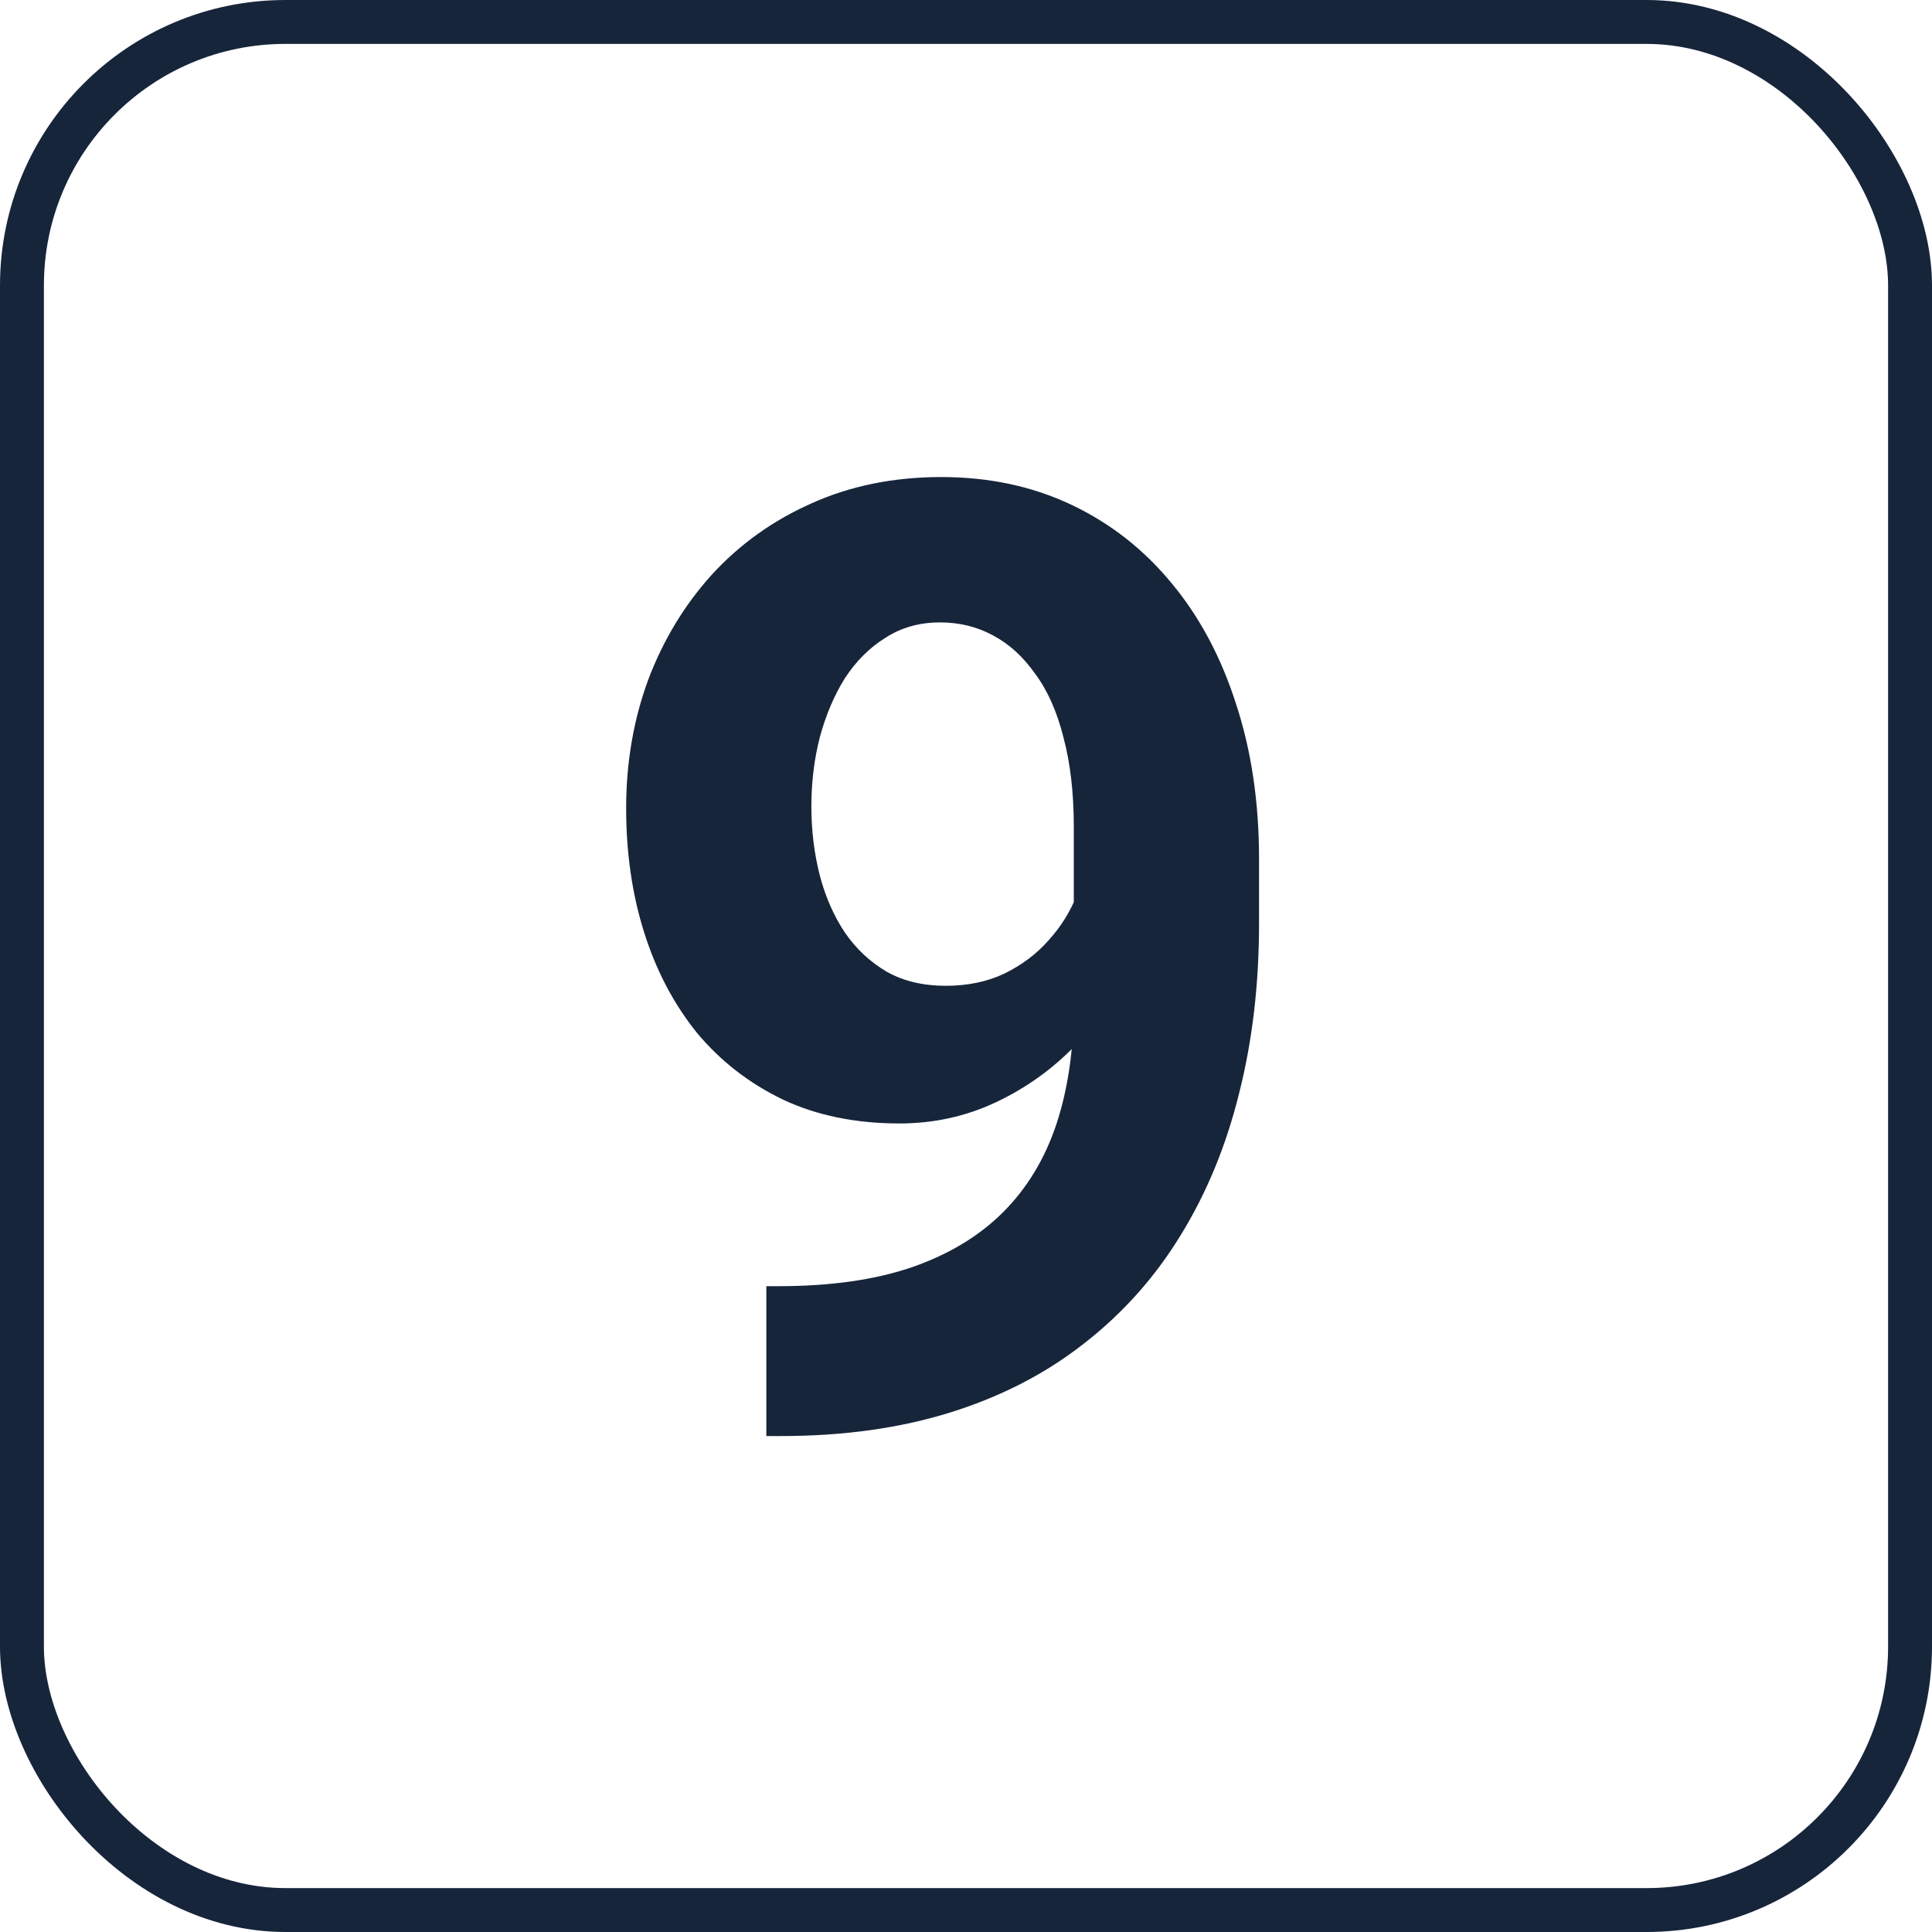 <svg width="88" height="88" viewBox="0 0 88 88" fill="none" xmlns="http://www.w3.org/2000/svg">
<rect x="1" y="1" width="86" height="86" rx="12" stroke="#17253B" stroke-width="2"/>
<path d="M34.906 58.584H35.463C37.807 58.584 39.818 58.301 41.498 57.734C43.197 57.148 44.594 56.309 45.688 55.215C46.781 54.121 47.592 52.783 48.119 51.201C48.647 49.6 48.91 47.783 48.91 45.752V37.666C48.91 36.123 48.754 34.766 48.441 33.594C48.148 32.422 47.719 31.455 47.152 30.693C46.605 29.912 45.961 29.326 45.219 28.936C44.496 28.545 43.695 28.35 42.816 28.35C41.879 28.35 41.049 28.584 40.326 29.053C39.603 29.502 38.988 30.117 38.48 30.898C37.992 31.68 37.611 32.578 37.338 33.594C37.084 34.59 36.957 35.635 36.957 36.728C36.957 37.822 37.084 38.867 37.338 39.863C37.592 40.84 37.973 41.709 38.48 42.471C38.988 43.213 39.623 43.809 40.385 44.258C41.147 44.688 42.045 44.902 43.08 44.902C44.076 44.902 44.965 44.717 45.746 44.346C46.547 43.955 47.221 43.447 47.768 42.822C48.334 42.197 48.764 41.504 49.057 40.742C49.369 39.98 49.525 39.209 49.525 38.428L52.309 39.951C52.309 41.318 52.016 42.666 51.43 43.994C50.844 45.322 50.023 46.533 48.969 47.627C47.934 48.701 46.732 49.56 45.365 50.205C43.998 50.85 42.533 51.172 40.971 51.172C38.978 51.172 37.211 50.81 35.668 50.088C34.125 49.346 32.816 48.33 31.742 47.041C30.688 45.732 29.887 44.209 29.34 42.471C28.793 40.732 28.52 38.848 28.52 36.816C28.52 34.746 28.852 32.803 29.516 30.986C30.199 29.17 31.166 27.568 32.416 26.182C33.685 24.795 35.199 23.711 36.957 22.93C38.734 22.129 40.707 21.729 42.875 21.729C45.043 21.729 47.016 22.148 48.793 22.988C50.57 23.828 52.094 25.02 53.363 26.562C54.633 28.086 55.609 29.912 56.293 32.041C56.996 34.17 57.348 36.533 57.348 39.131V42.06C57.348 44.834 57.045 47.412 56.44 49.795C55.853 52.178 54.965 54.336 53.773 56.27C52.602 58.184 51.137 59.824 49.379 61.191C47.641 62.559 45.619 63.603 43.315 64.326C41.01 65.049 38.432 65.41 35.58 65.41H34.906V58.584Z" fill="#17253B"/>
</svg>
